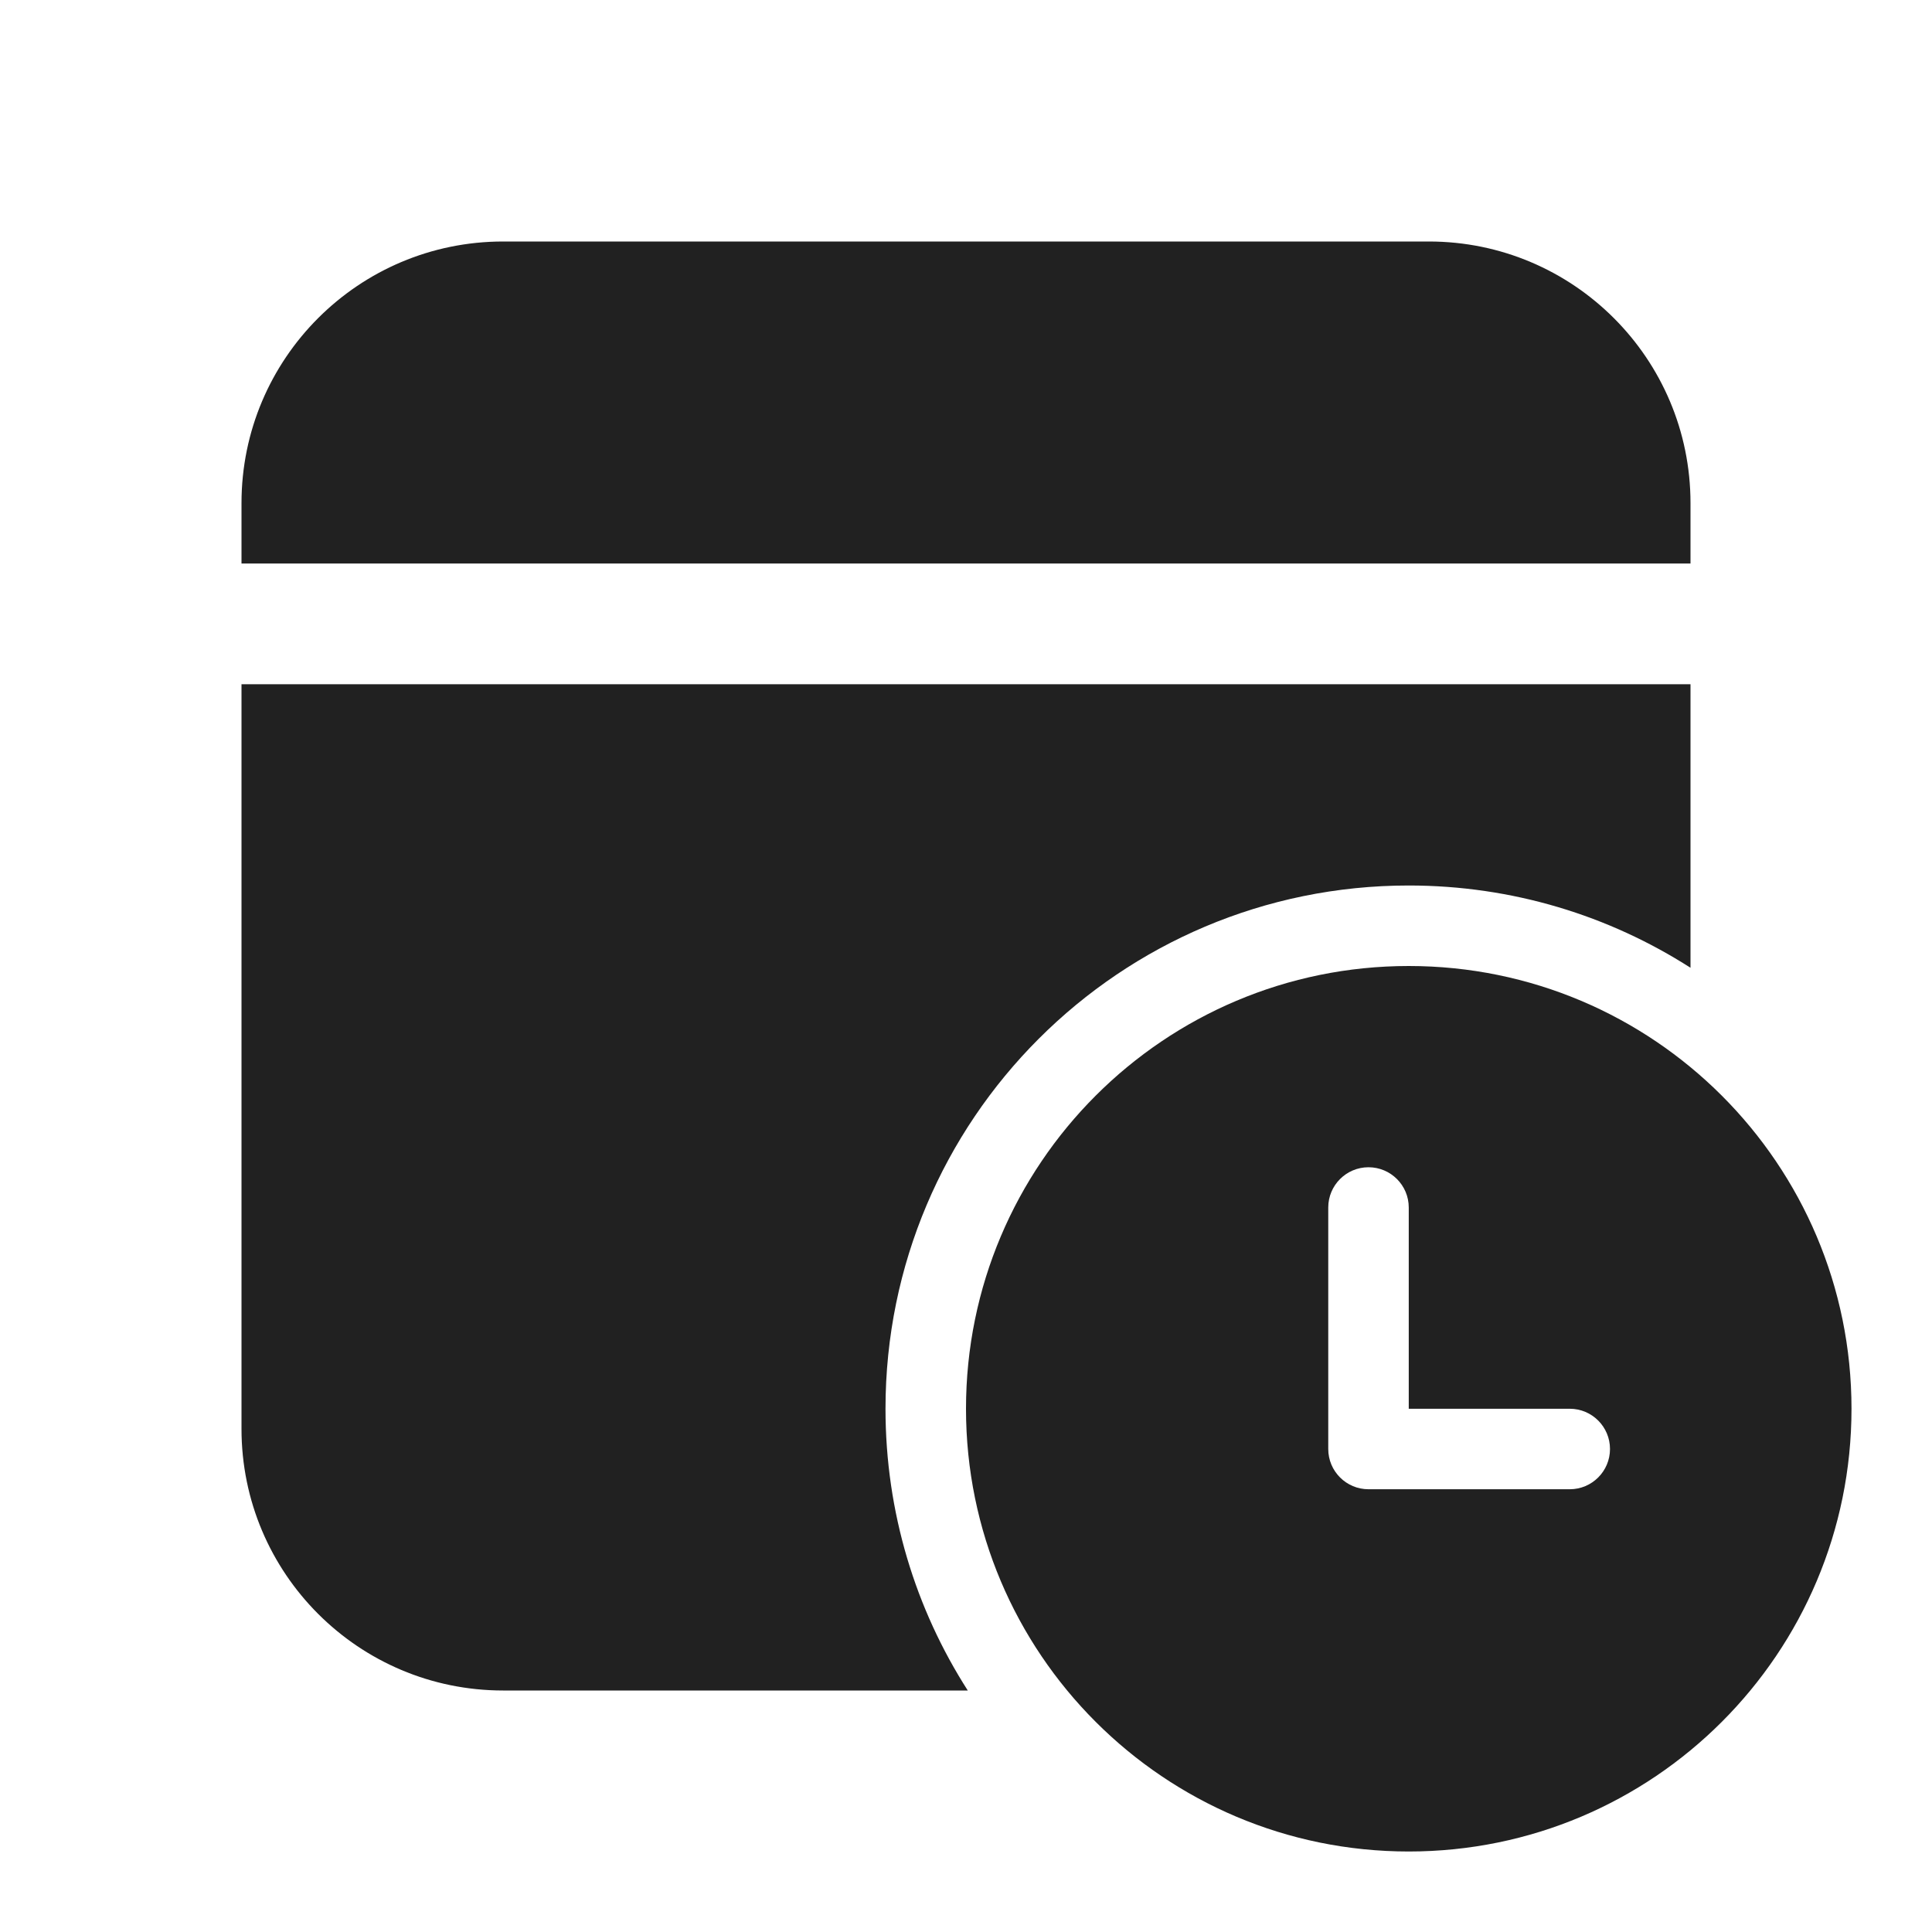 <?xml version="1.0" encoding="utf-8"?><!-- Скачано с сайта svg4.ru / Downloaded from svg4.ru -->
<svg width="800px" height="800px" viewBox="0 0 24 24" fill="none" xmlns="http://www.w3.org/2000/svg">
<path d="M17.75 3C19.545 3 21 4.455 21 6.25V7H3V6.25C3 4.455 4.455 3 6.25 3H17.75Z" fill="#212121"/>
<path d="M21 8.5V12.022C19.99 11.375 18.789 11 17.5 11C13.91 11 11 13.91 11 17.5C11 18.789 11.375 19.99 12.022 21H6.25C4.455 21 3 19.545 3 17.75V8.5H21Z" fill="#212121"/>
<path d="M23 17.5C23 14.462 20.538 12 17.5 12C14.462 12 12 14.462 12 17.5C12 20.538 14.462 23 17.5 23C20.538 23 23 20.538 23 17.5ZM17.5 17.5H19.5C19.776 17.5 20 17.724 20 18C20 18.276 19.776 18.5 19.5 18.5H17C16.724 18.5 16.5 18.276 16.5 18L16.5 17.998L16.5 15C16.5 14.724 16.724 14.5 17 14.5C17.276 14.5 17.5 14.724 17.5 15L17.5 17.5Z" fill="#212121"/>
</svg>